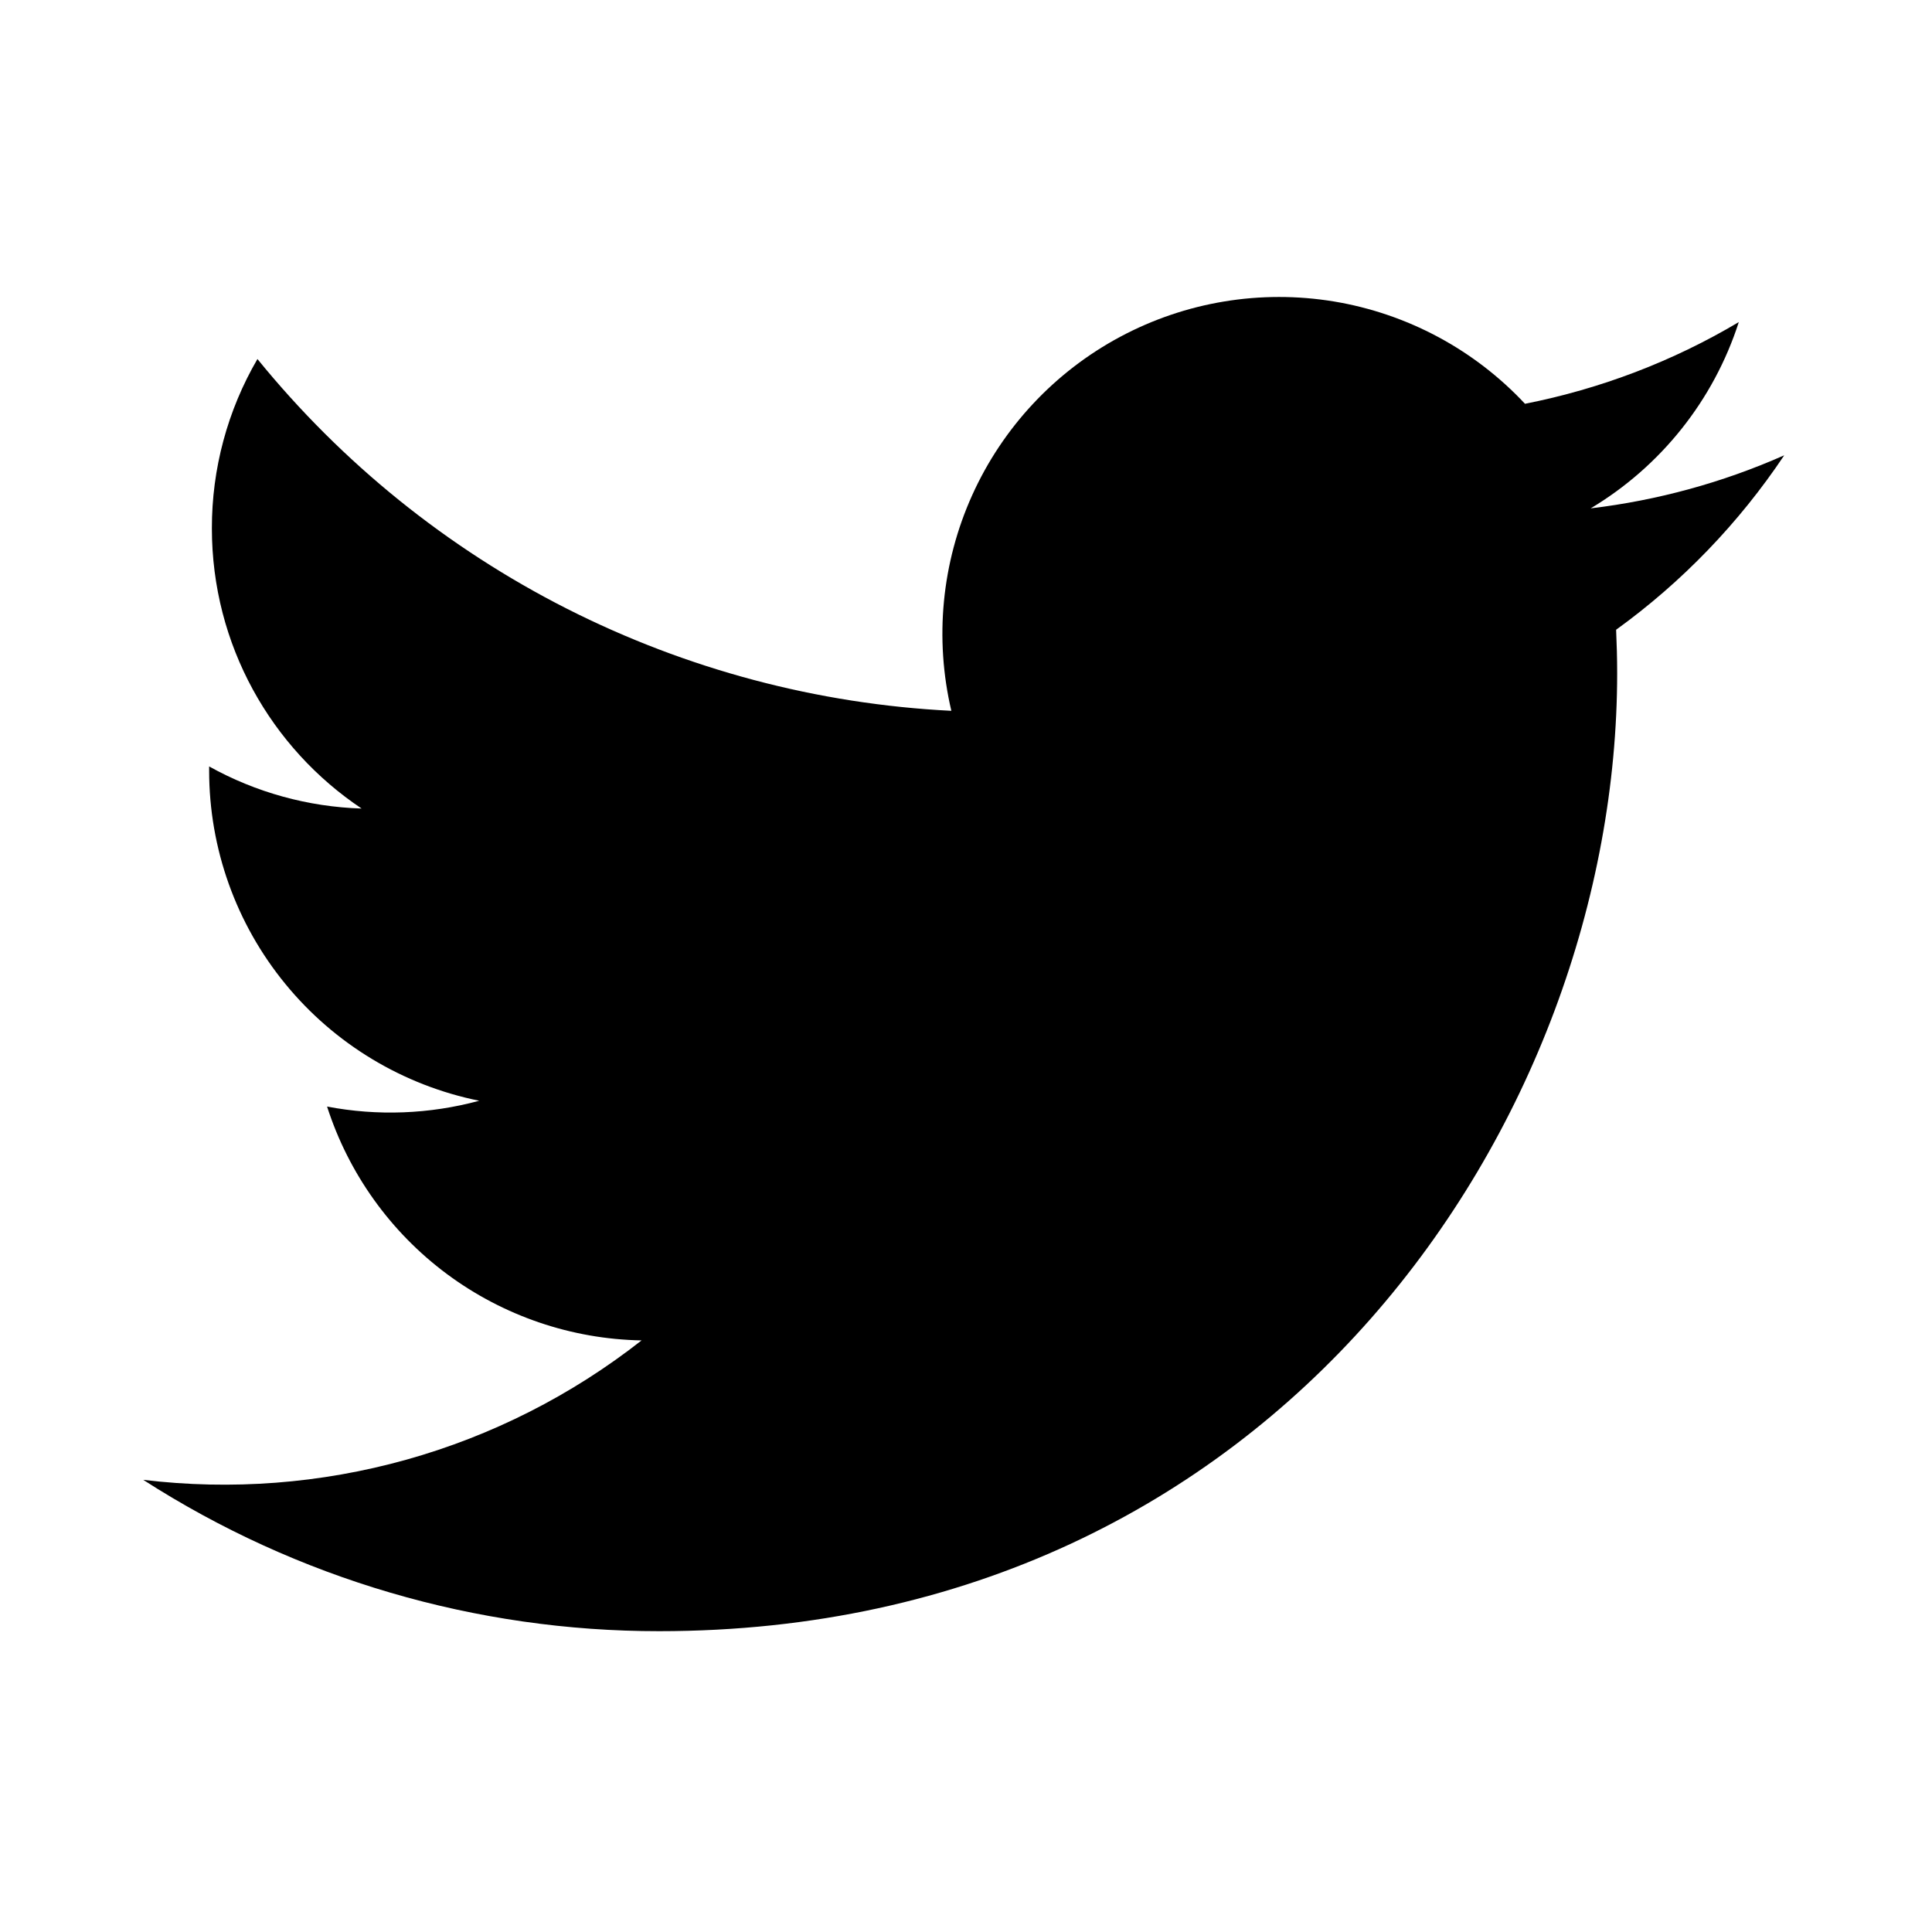 <svg width="24" height="24" viewBox="0 0 24 24" fill="none" xmlns="http://www.w3.org/2000/svg">
<g clipPath="url(#clip0_934_7022)">
<path d="M22.162 5.657C21.398 5.995 20.589 6.216 19.76 6.315C20.634 5.792 21.288 4.97 21.6 4.001C20.78 4.489 19.881 4.831 18.944 5.016C18.314 4.342 17.48 3.896 16.571 3.745C15.661 3.595 14.728 3.749 13.915 4.184C13.102 4.619 12.456 5.311 12.077 6.151C11.698 6.991 11.607 7.933 11.818 8.83C10.155 8.747 8.528 8.314 7.043 7.562C5.558 6.809 4.248 5.752 3.198 4.46C2.826 5.098 2.631 5.824 2.632 6.563C2.632 8.013 3.37 9.294 4.492 10.044C3.828 10.023 3.178 9.844 2.598 9.521V9.573C2.598 10.539 2.932 11.475 3.544 12.222C4.155 12.969 5.006 13.482 5.953 13.674C5.336 13.841 4.69 13.866 4.063 13.746C4.33 14.577 4.85 15.304 5.55 15.825C6.251 16.346 7.097 16.635 7.97 16.651C7.102 17.332 6.109 17.836 5.047 18.133C3.984 18.43 2.874 18.515 1.779 18.383C3.691 19.612 5.916 20.265 8.189 20.263C15.882 20.263 20.089 13.89 20.089 8.363C20.089 8.183 20.084 8.001 20.076 7.823C20.895 7.231 21.601 6.498 22.163 5.658L22.162 5.657Z" fill="black"/>
</g>
<defs>
<clipPath id="clip0_934_7022">
<rect width="24" height="24" fill="white"/>
</clipPath>
</defs>
</svg>
